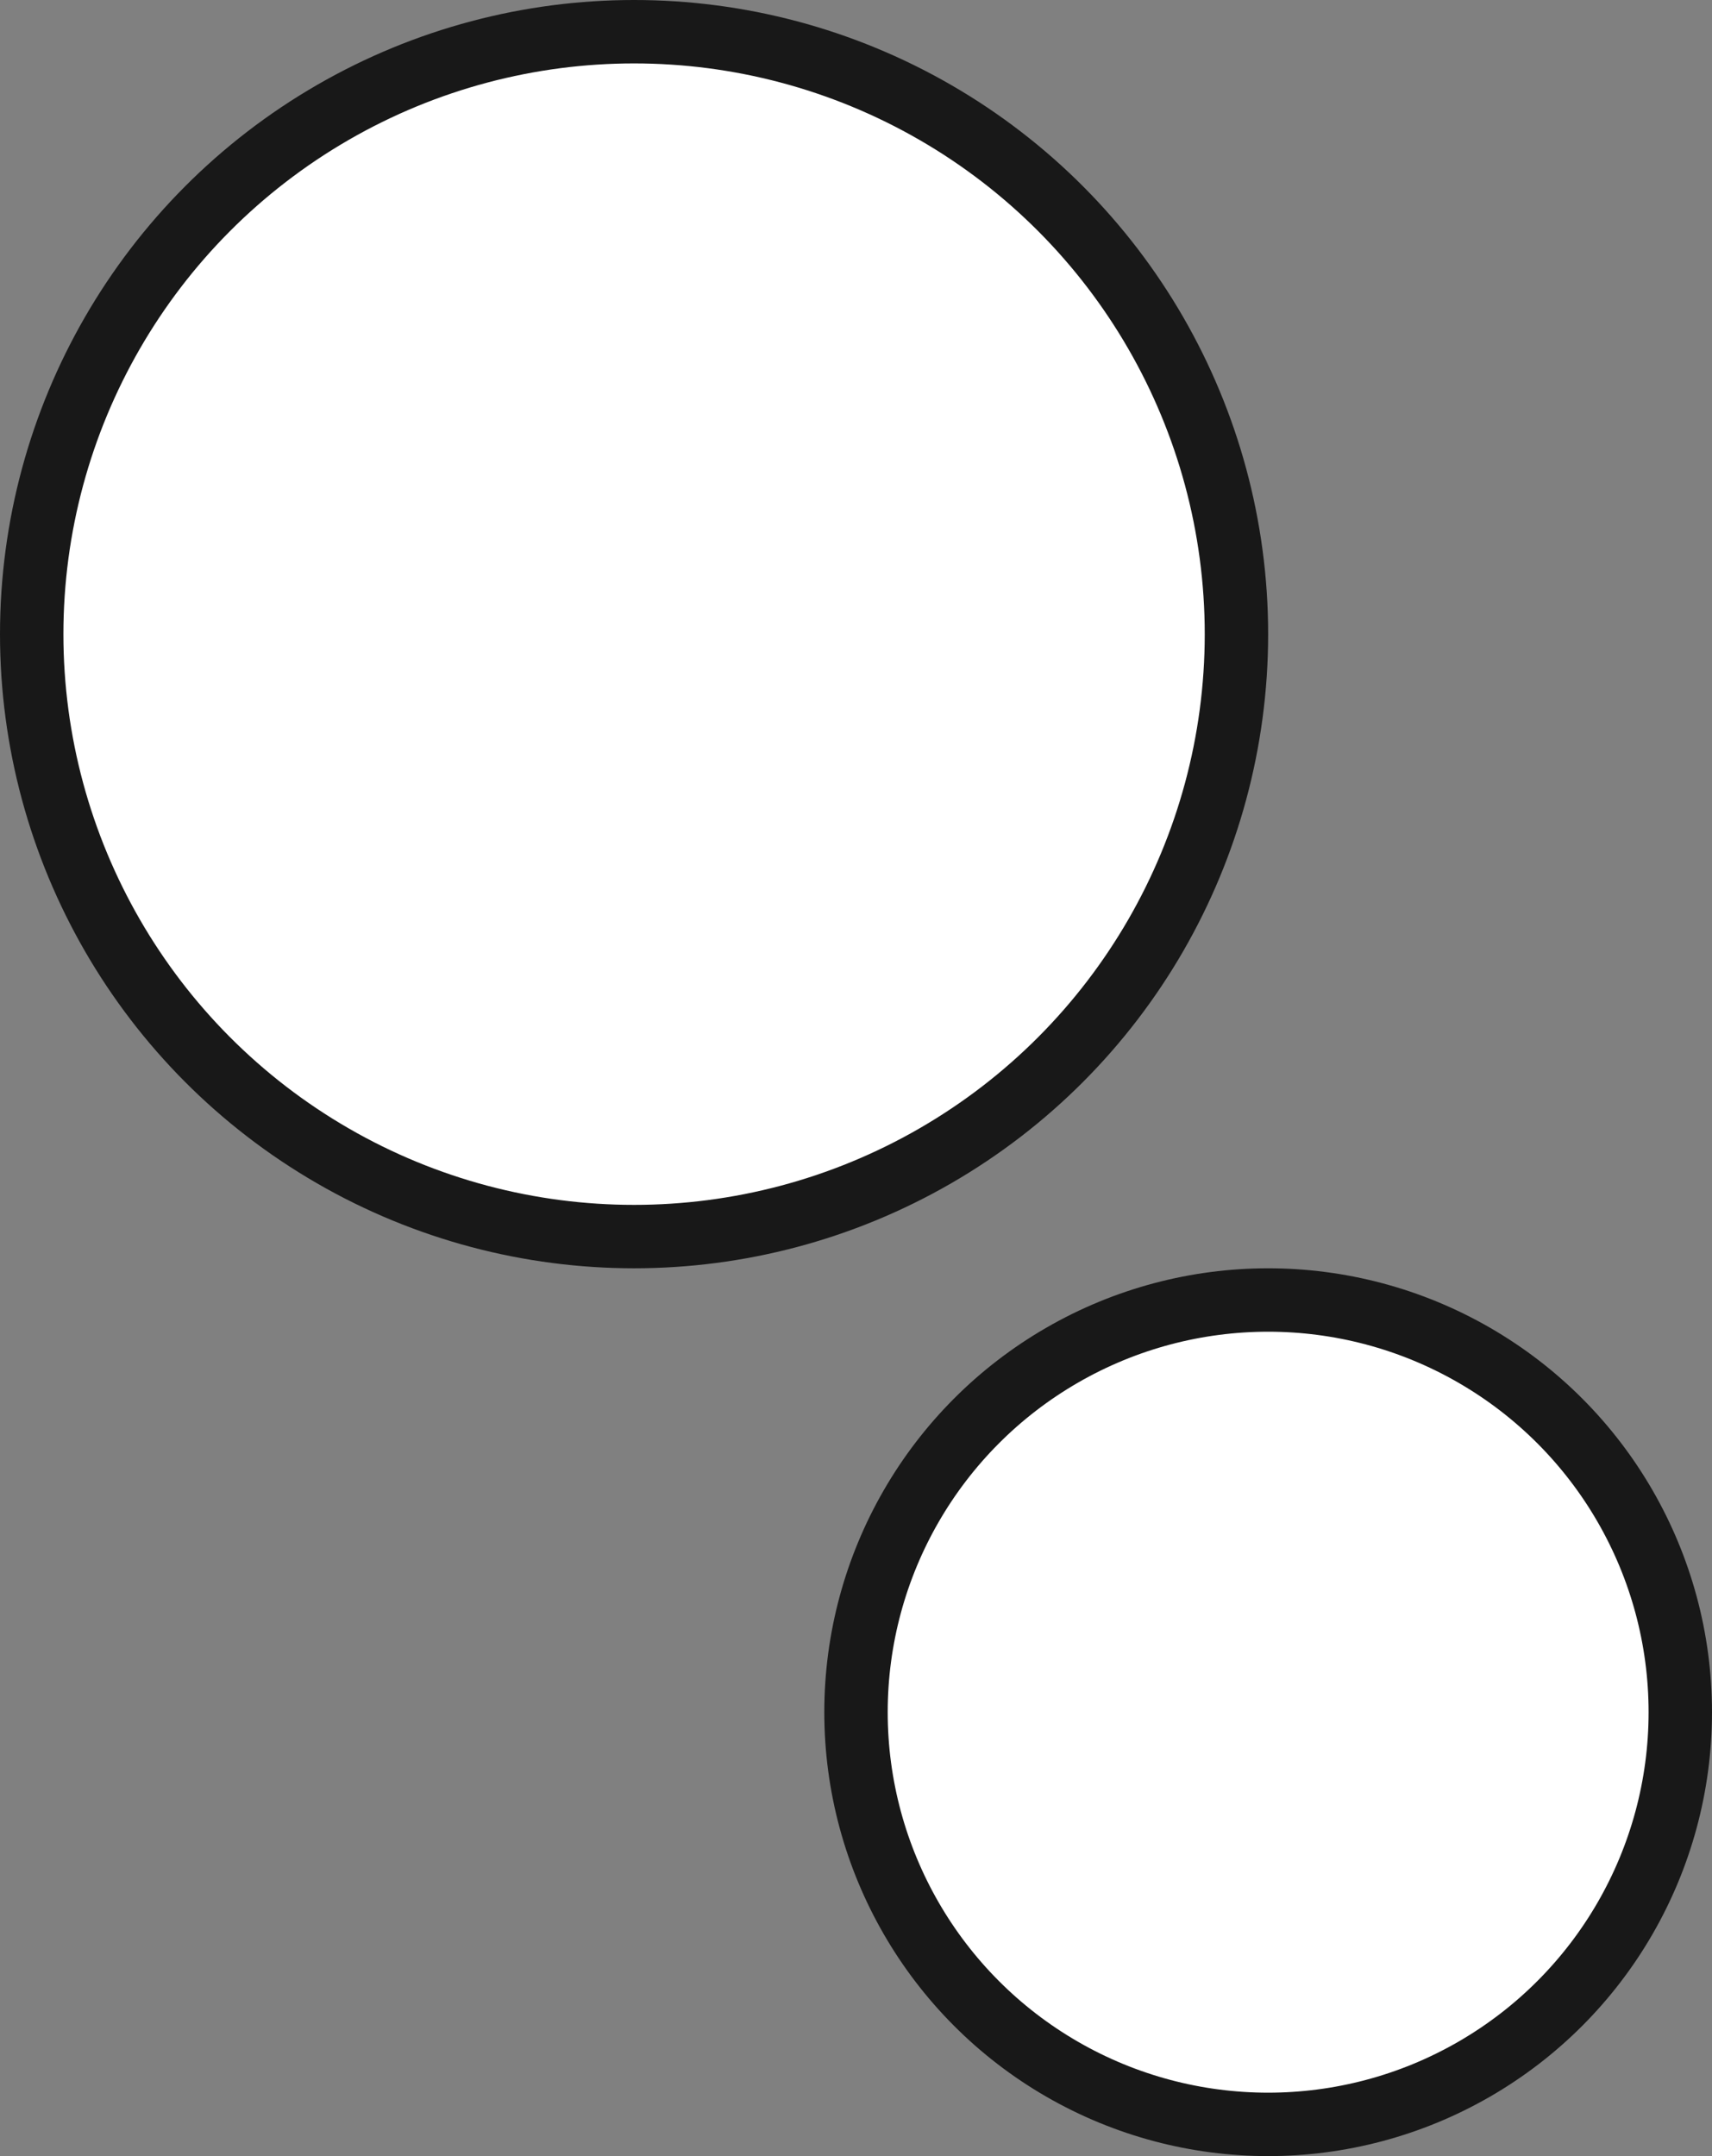 <svg width="27" height="34" viewBox="0 0 27 34" fill="none" xmlns="http://www.w3.org/2000/svg">
<rect x="0" y="0" width="27" height="34" fill="#808080" stroke="none"/>
<circle cx="20" cy="27" r="6.5" fill="white" stroke="#181818"/>
<circle cx="10" cy="10" r="9.5" fill="white" stroke="#181818"/>
</svg>
